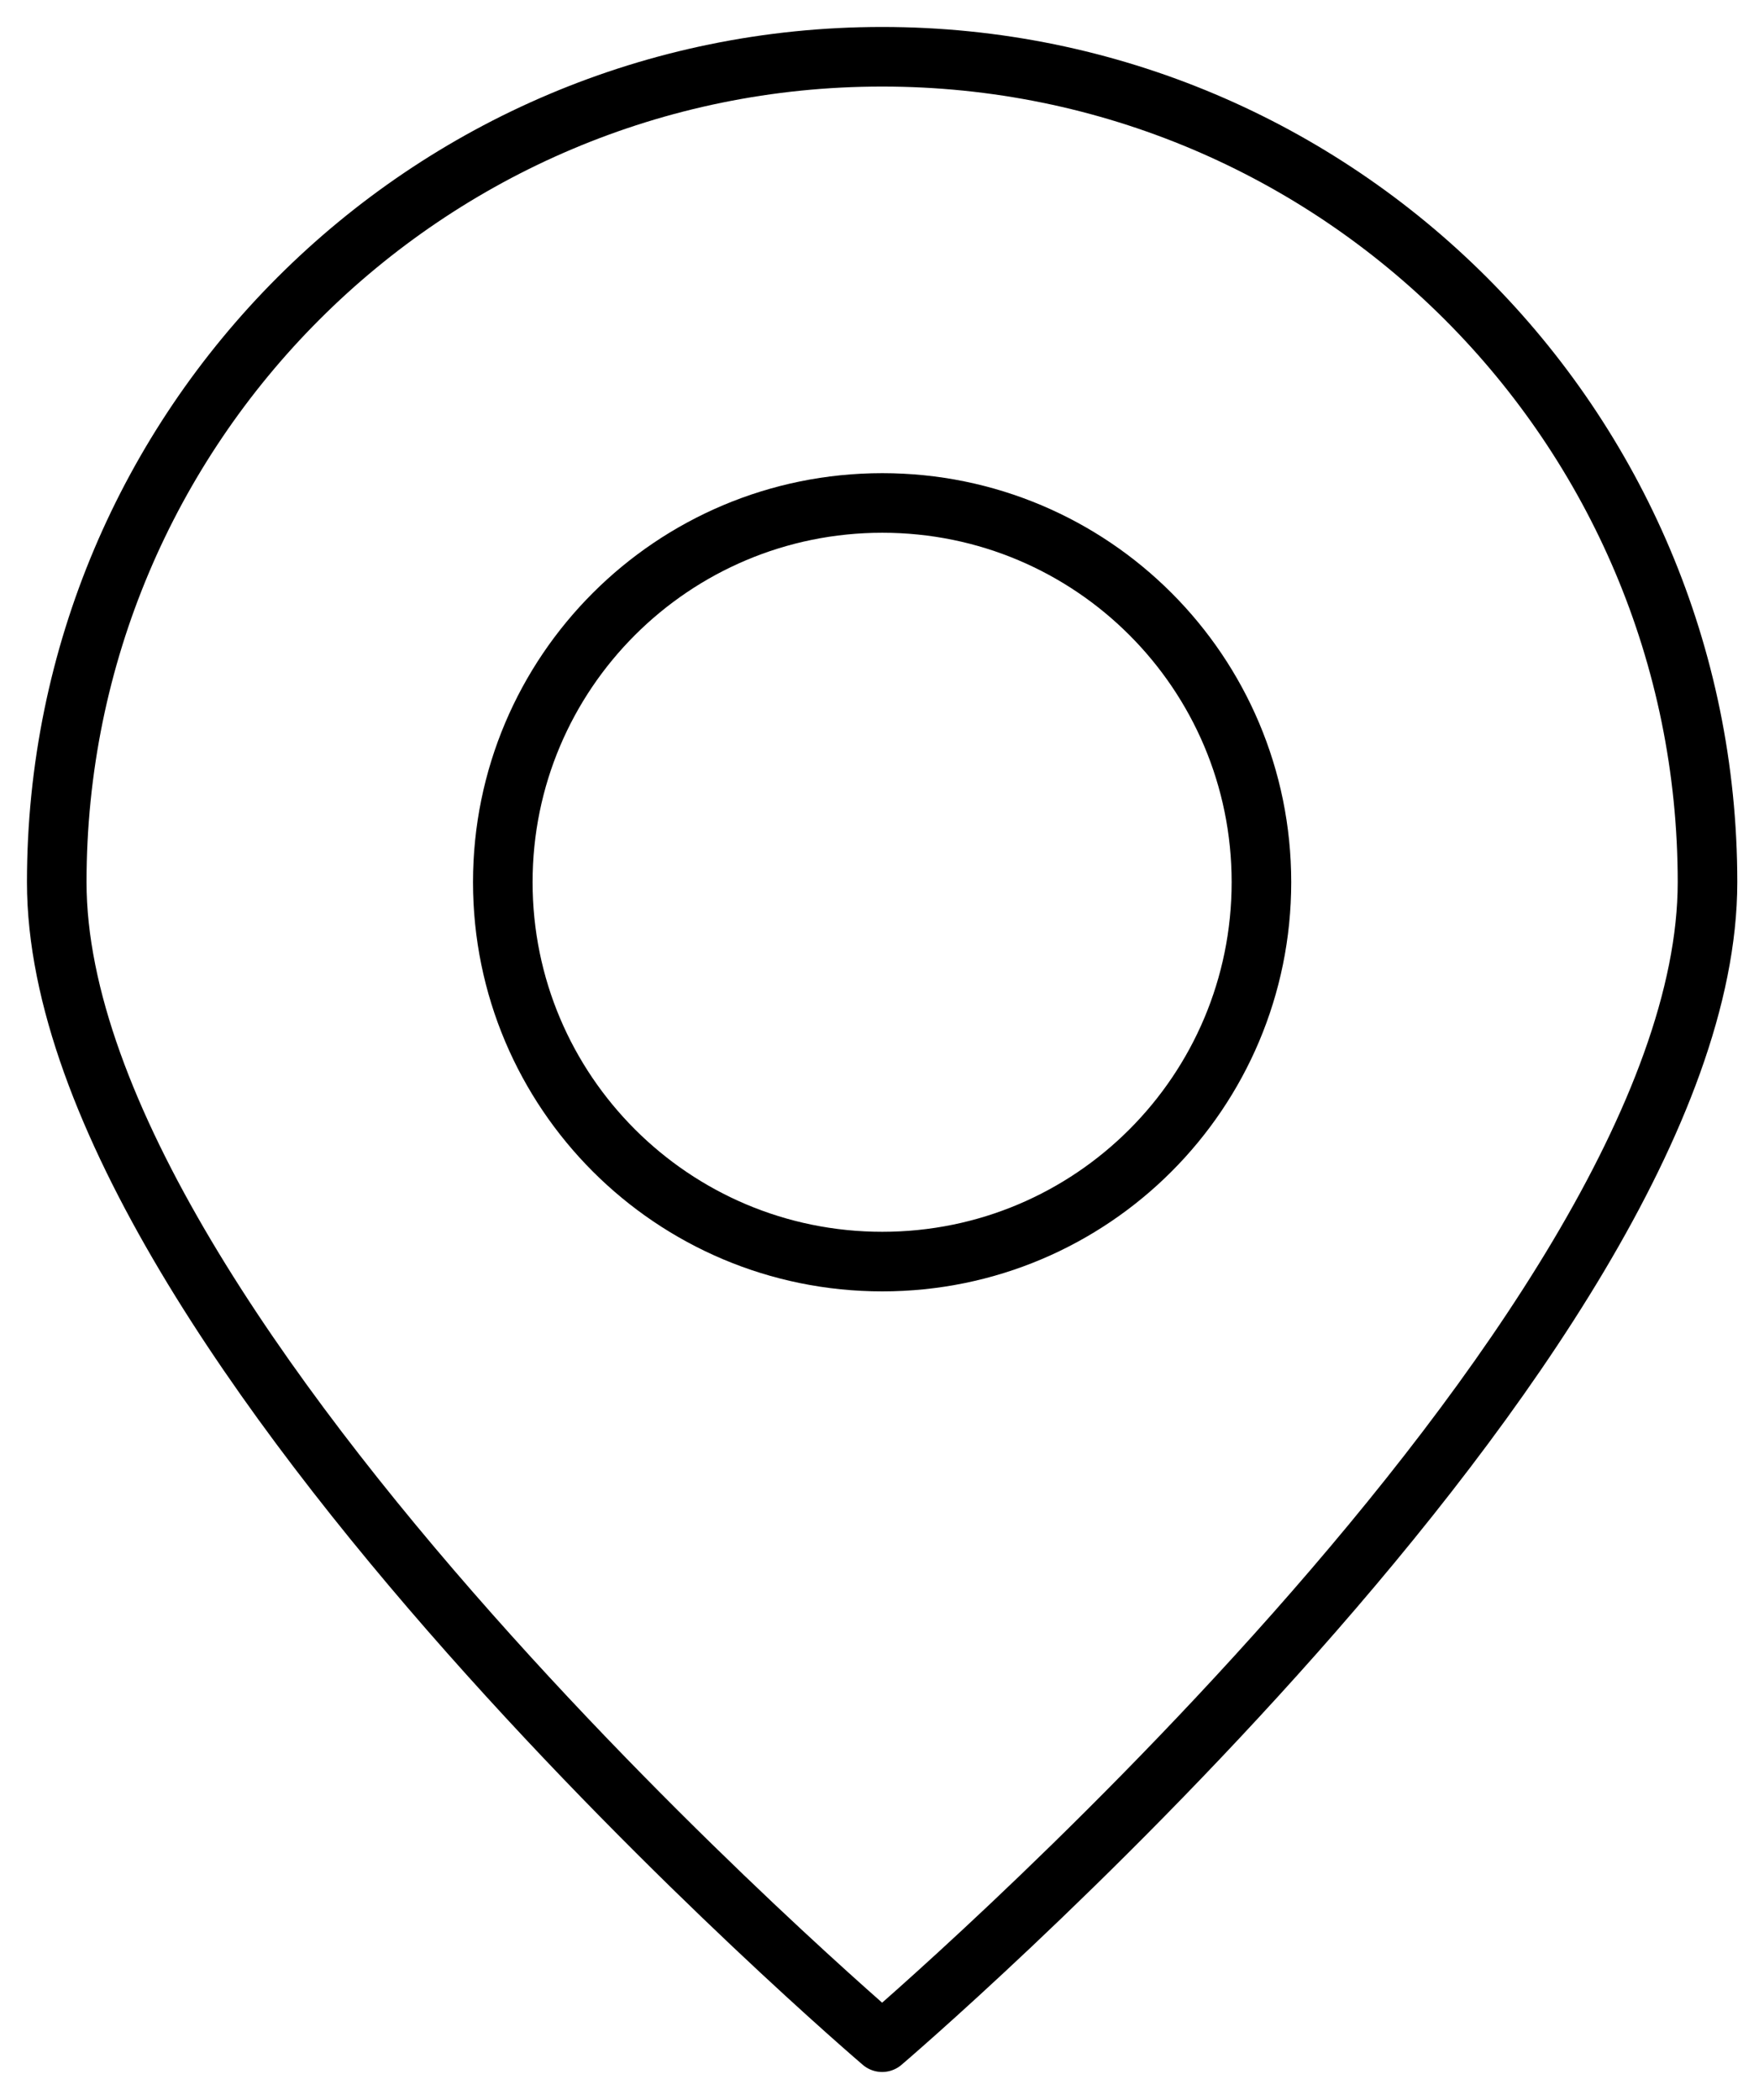<?xml version="1.0" encoding="UTF-8"?> <svg xmlns="http://www.w3.org/2000/svg" xmlns:xlink="http://www.w3.org/1999/xlink" width="62px" height="74px" viewBox="0 0 62 74" version="1.1"><title>9453DC5B-2B7C-43FC-99AF-E8F6B05661BD</title><g id="Desktop-visuals" stroke="none" stroke-width="1" fill="none" fill-rule="evenodd" stroke-linecap="round" stroke-linejoin="round"><g id="About" transform="translate(-449, -6770)" stroke="#000000" stroke-width="2.1"><g id="location-icon" transform="translate(451, 6772)"><path d="M29.093,-0 C13.018,-0 0,13.021 0,29.088 C0,45.163 29.093,69.966 29.093,69.966 C29.093,69.966 58.185,45.163 58.185,29.088 C58.185,13.021 45.166,-0 29.093,-0 Z" id="Stroke-1"></path><path d="M29.099,42.458 C21.707,42.458 15.722,36.472 15.722,29.087 C15.722,21.706 21.707,15.724 29.099,15.724 C36.487,15.724 42.462,21.706 42.462,29.087 C42.462,36.472 36.487,42.458 29.099,42.458 Z" id="Stroke-3"></path></g></g></g></svg> 